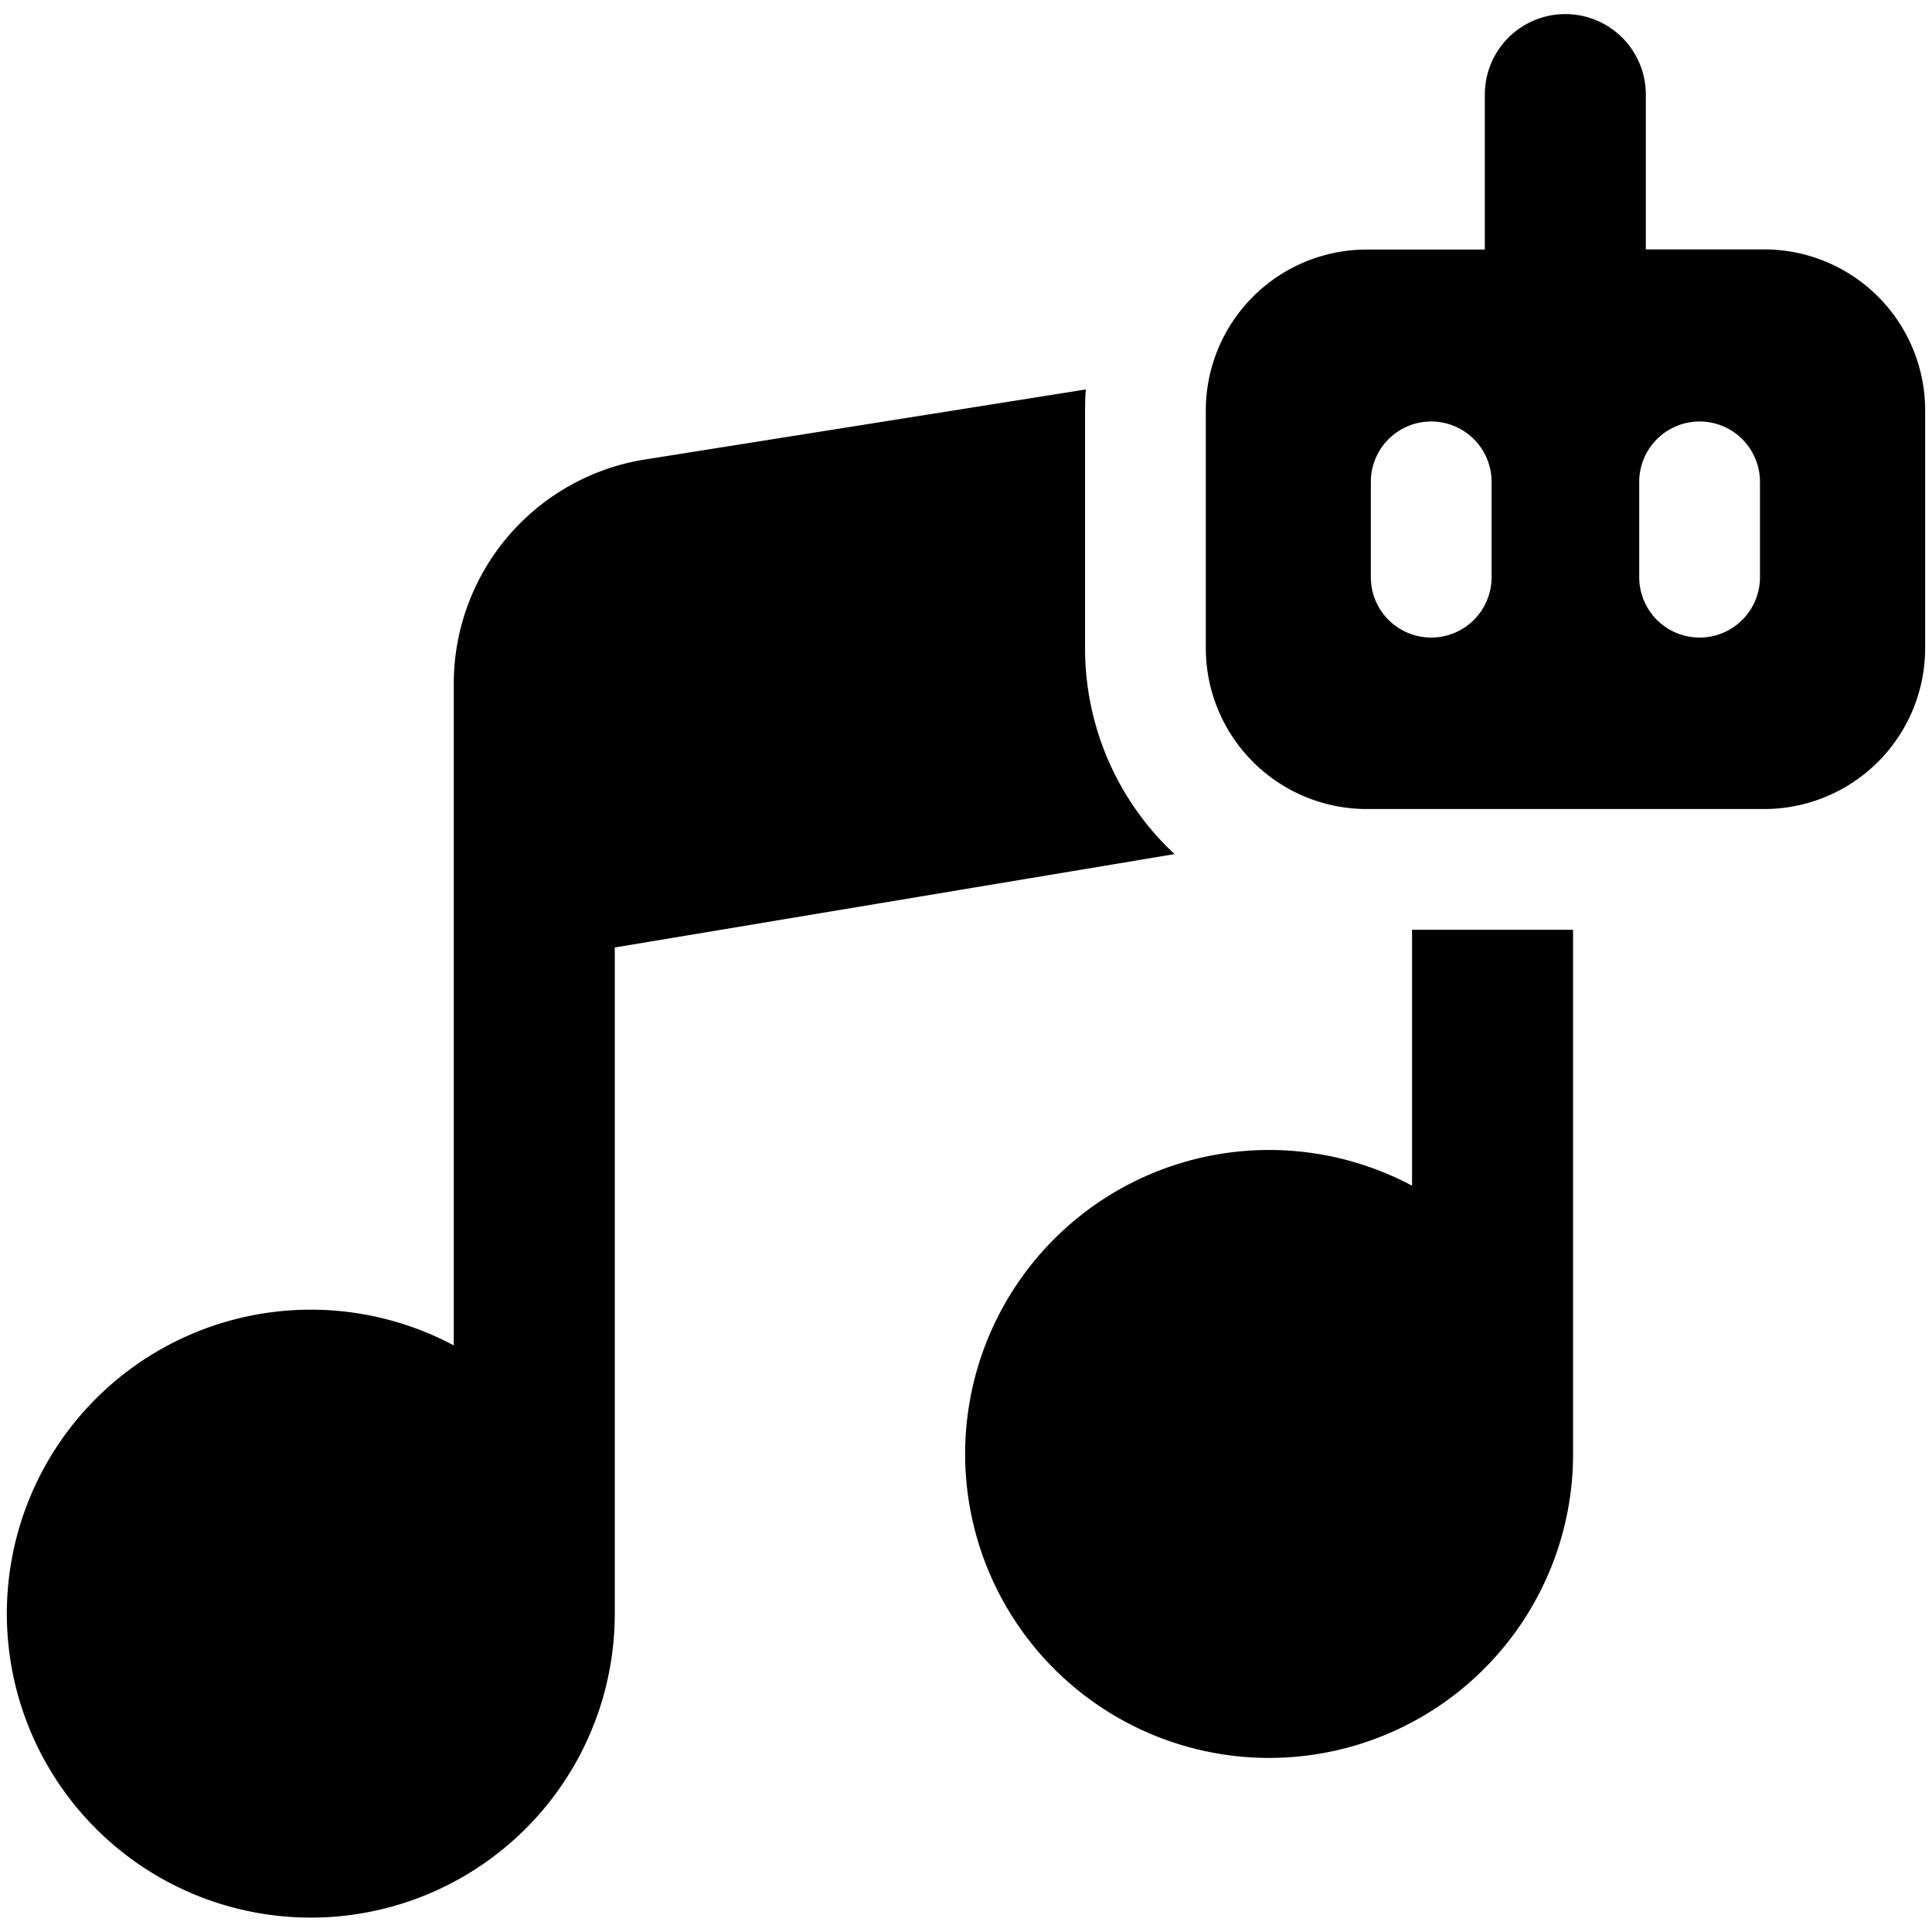 <svg xmlns="http://www.w3.org/2000/svg" fill="none" viewBox="0 0 24 24"><path fill="#000000" fill-rule="evenodd" d="M18.445 3.1V1.175a1 1 0 1 1 2 0v1.923h1.47a2 2 0 0 1 2 2V8.05a2 2 0 0 1 -2 2h-4.936a2 2 0 0 1 -2 -2V5.1a2 2 0 0 1 2 -2h1.466Zm-0.666 4.82a0.75 0.75 0 0 1 -0.75 -0.75V5.986a0.75 0.75 0 0 1 1.5 0V7.17a0.75 0.75 0 0 1 -0.75 0.75Zm2.584 -0.75a0.75 0.75 0 0 0 1.5 0V5.986a0.75 0.75 0 0 0 -1.5 0V7.17Zm-6.875 -2.332L8 5.71l-0.007 0.001a2.82 2.82 0 0 0 -2.356 2.782v8.22a3.776 3.776 0 1 0 2 3.333V11.77l6.954 -1.16a3.49 3.49 0 0 1 -1.112 -2.56V5.099c0 -0.088 0.003 -0.174 0.009 -0.26Zm4.053 6.712h2v6.512l0 0.053a3.776 3.776 0 1 1 -2 -3.386v-3.18Z" clip-rule="evenodd" stroke-width="1"></path></svg>